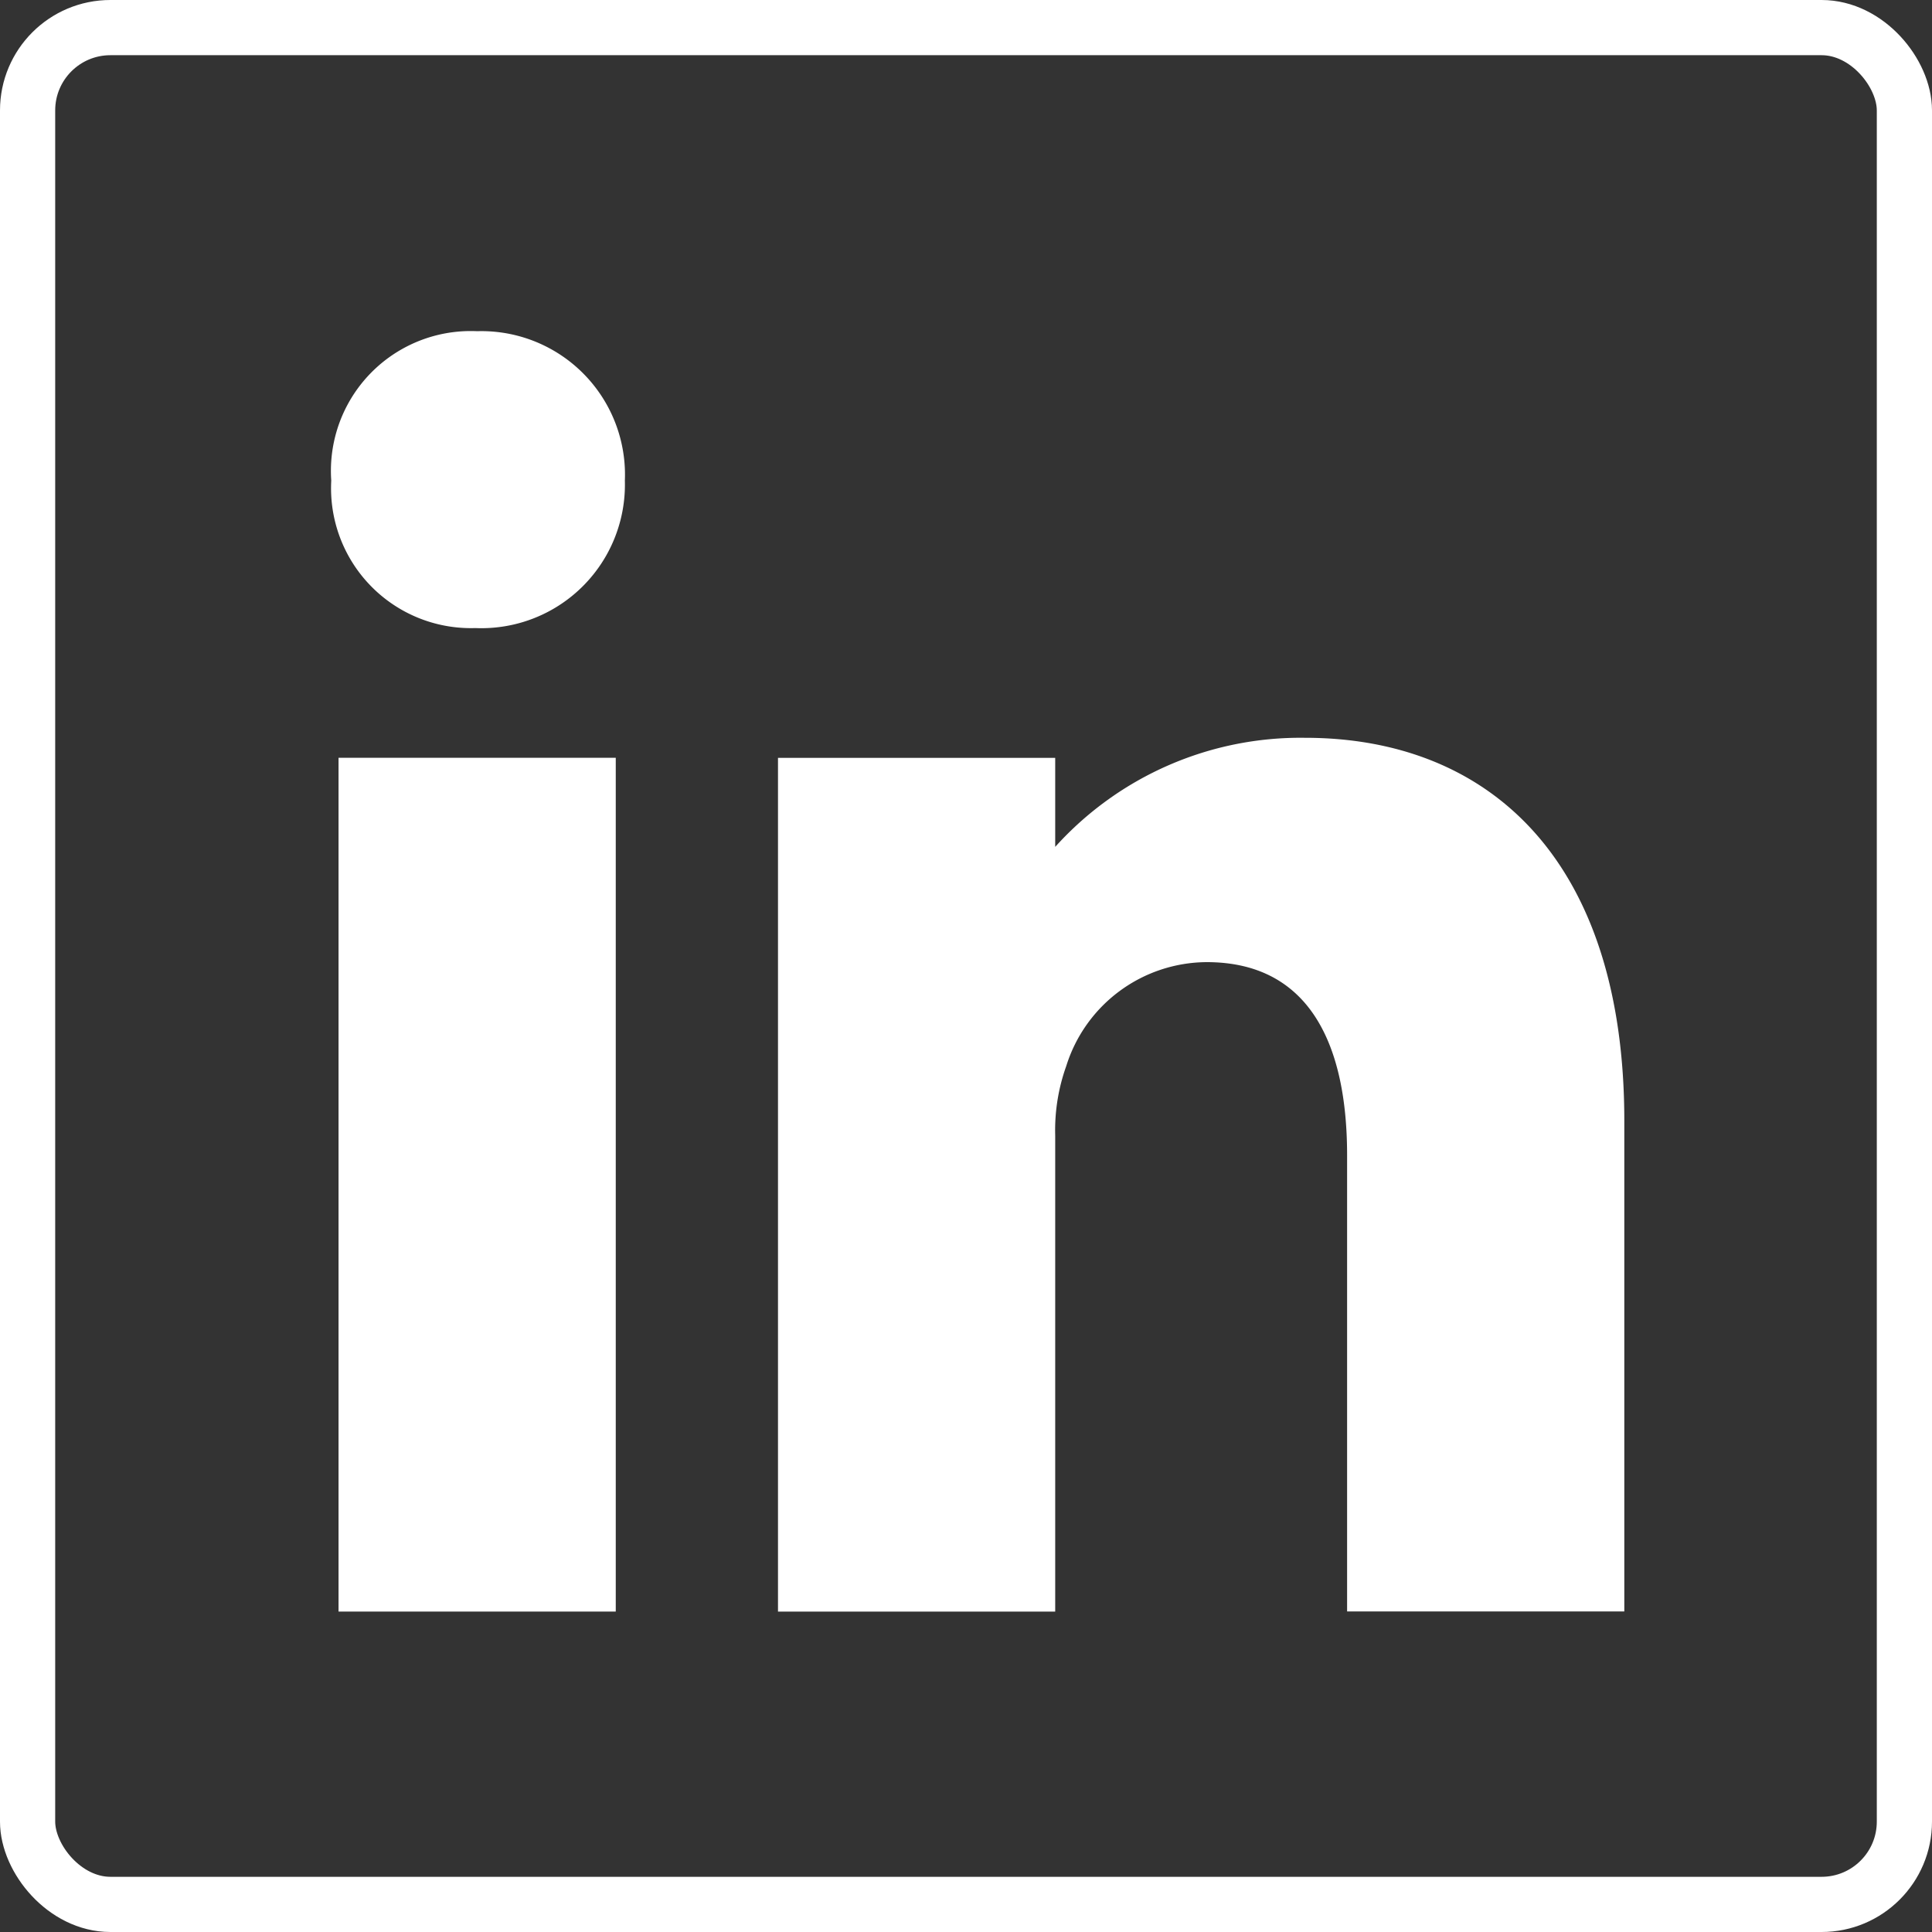 <svg xmlns="http://www.w3.org/2000/svg" width="35" height="35" viewBox="0 0 35 35">
  <rect x="0" y="0" width="35" height="35" fill="#333333" stroke="none"/>
  <g id="Raggruppa_10631" data-name="Raggruppa 10631" transform="translate(-836 -771)">
    <g id="Raggruppa_10630" data-name="Raggruppa 10630" transform="translate(-45.532 2.033)">
      <rect id="Rettangolo_26" data-name="Rettangolo 26" width="5.022" height="15.467" transform="translate(887.665 782.695)" fill="#fff"/>
      <path id="Tracciato_13" data-name="Tracciato 13" d="M222.134,12.446a2.532,2.532,0,0,0-2.643,2.706,2.534,2.534,0,0,0,2.61,2.672,2.6,2.6,0,0,0,2.709-2.672,2.6,2.6,0,0,0-2.677-2.706" transform="translate(668.042 762.521)" fill="#fff"/>
      <path id="Tracciato_14" data-name="Tracciato 14" d="M273.083,52.524a5.98,5.98,0,0,0-4.527,1.976V52.887h-5.022V68.354h5.022V59.727a3.449,3.449,0,0,1,.2-1.256,2.68,2.68,0,0,1,2.544-1.883c1.817,0,2.544,1.421,2.544,3.5v8.263h5.022V59.463c0-4.758-2.478-6.939-5.782-6.939" transform="translate(632.092 729.809)" fill="#fff"/>
    </g>
    <g id="Rettangolo_4253" data-name="Rettangolo 4253" transform="translate(836 771)" fill="none" stroke="#fff" stroke-linejoin="round" stroke-width="1">
      <rect width="35" height="35" rx="2" stroke="none"/>
      <rect x="0.5" y="0.5" width="34" height="34" rx="1.5" fill="none"/>
    </g>
  </g>
</svg>
